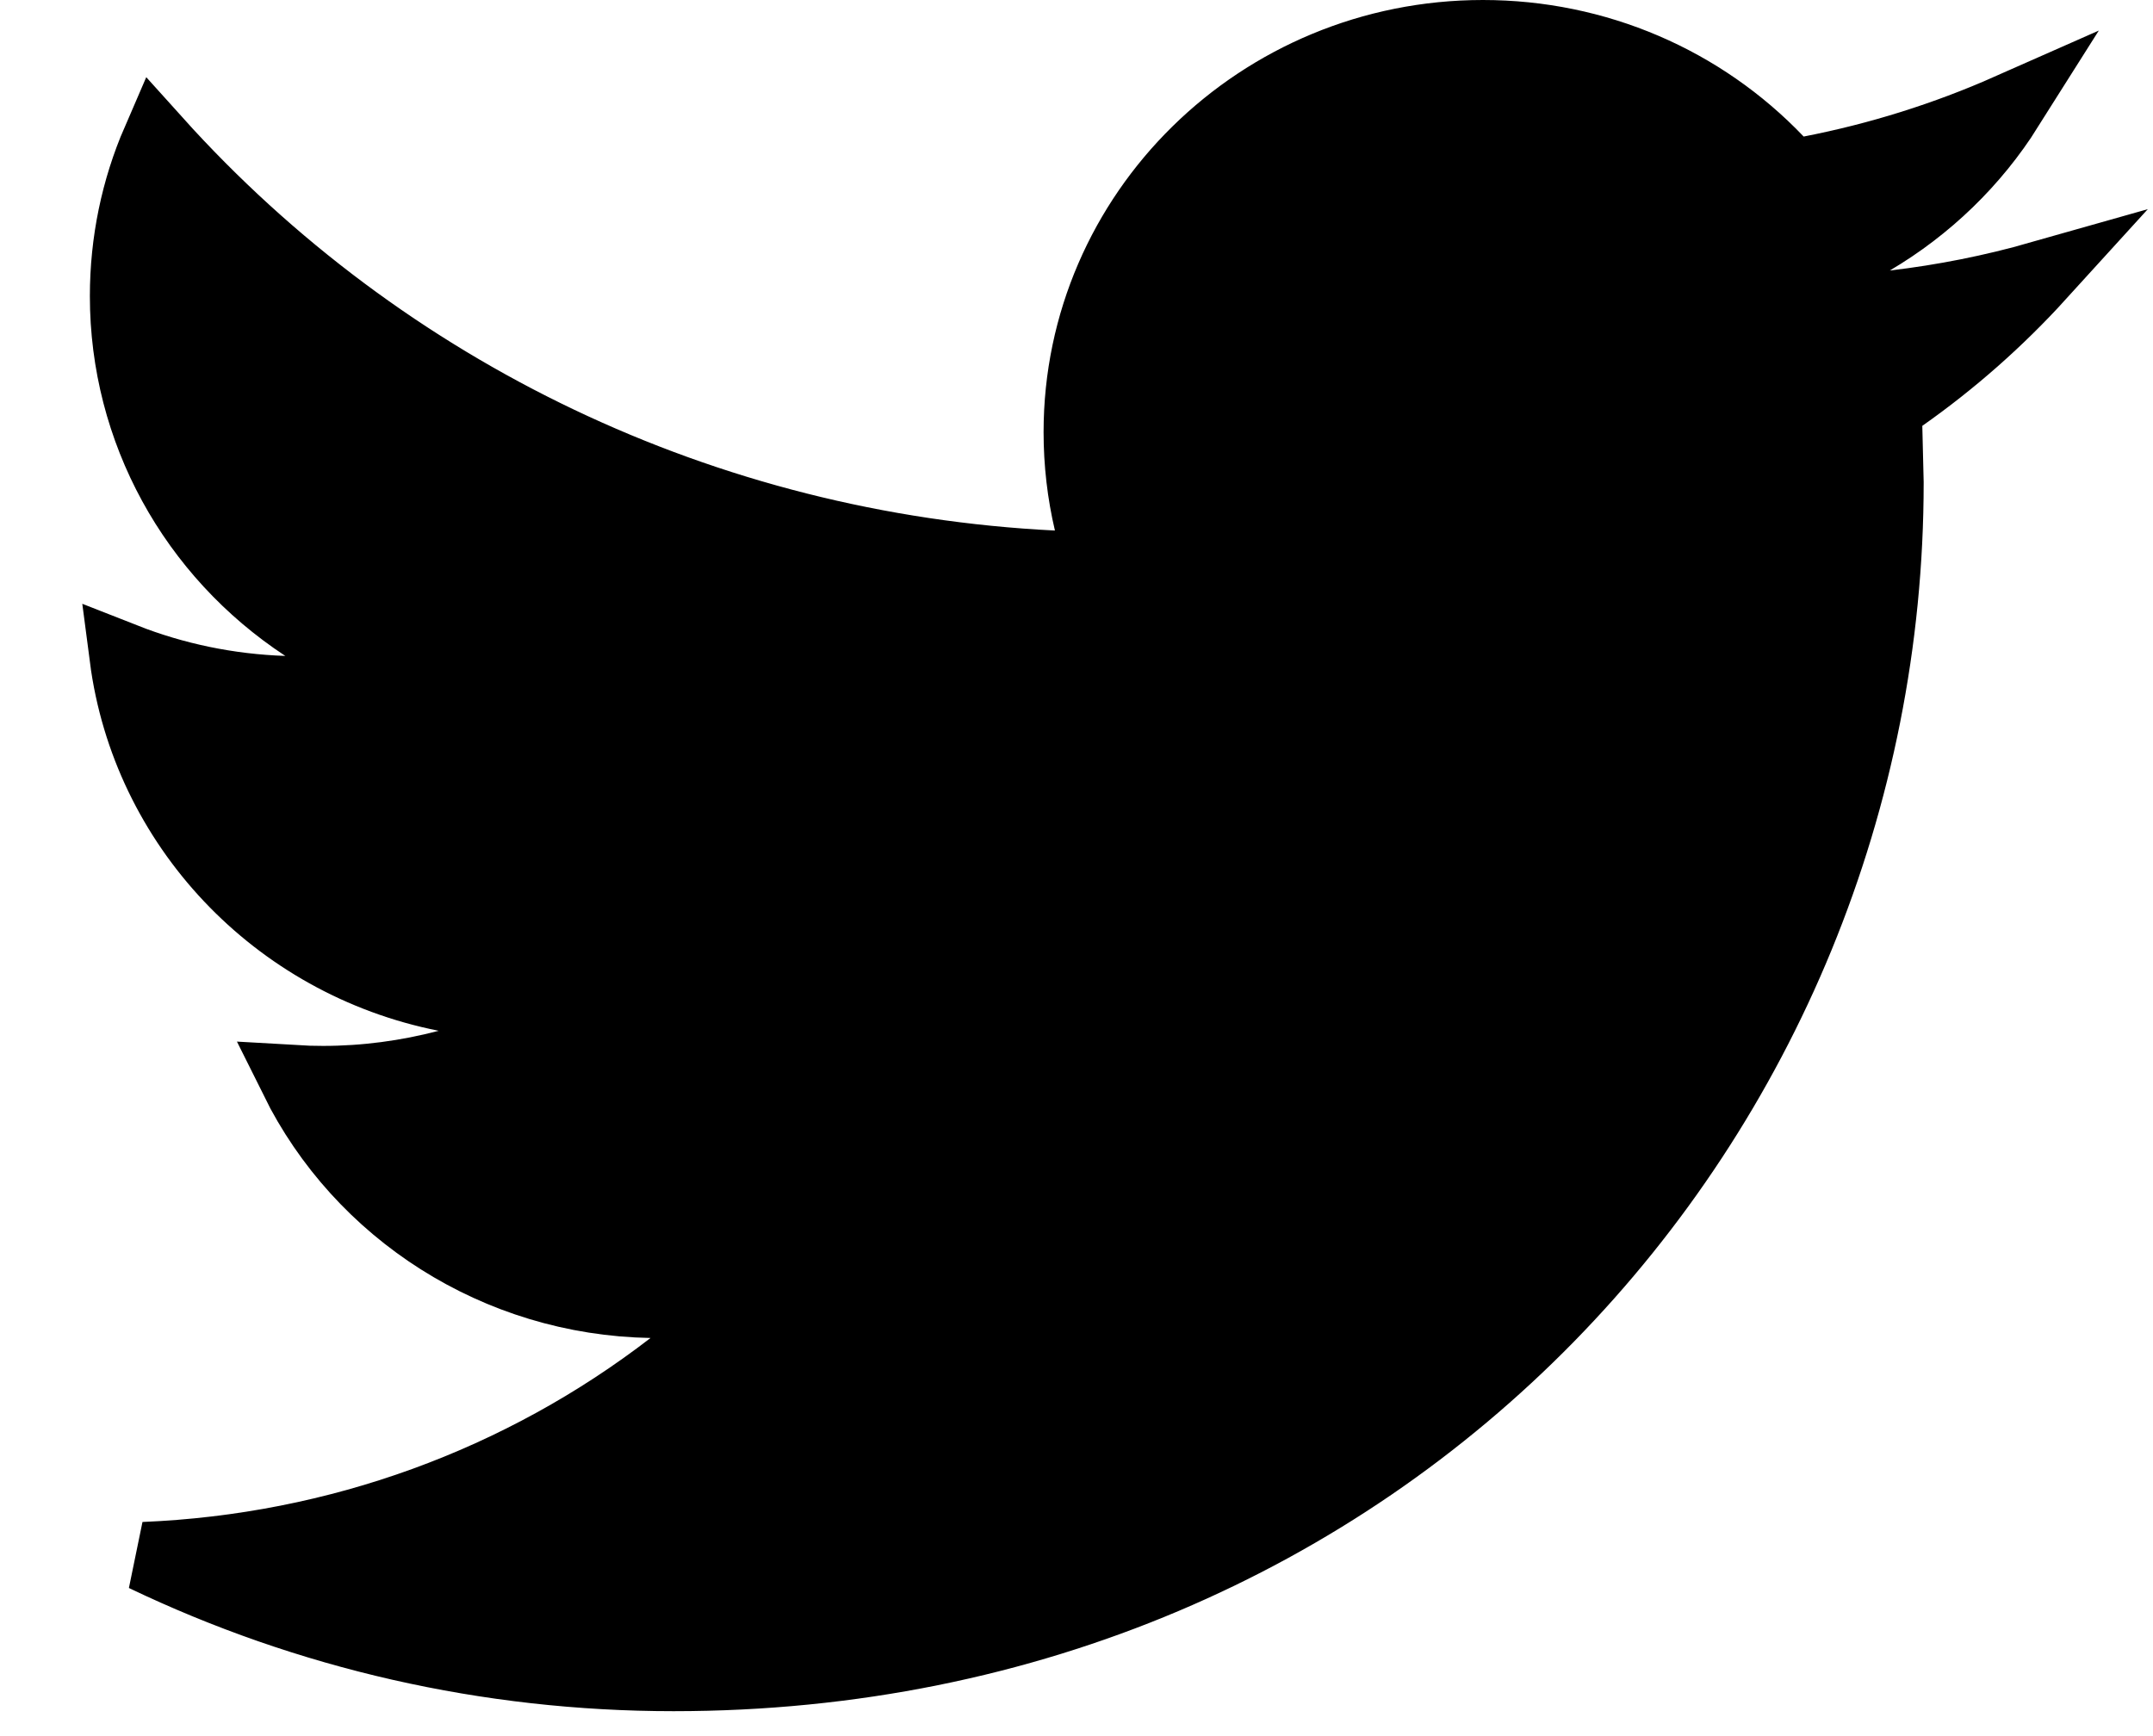 <?xml version="1.0" encoding="UTF-8"?>
<svg width="31px" height="25px" viewBox="0 0 31 25" version="1.1" xmlns="http://www.w3.org/2000/svg" xmlns:xlink="http://www.w3.org/1999/xlink">
    <!-- Generator: Sketch 51.3 (57544) - http://www.bohemiancoding.com/sketch -->
    <title>Icons / Social / Twitter / black@3x</title>
    <desc>Created with Sketch.</desc>
    <defs></defs>
    <g id="D-|-Content" stroke="none" stroke-width="1" fill="none" fill-rule="evenodd">
        <g id="Icons-/-Social-/-Twitter-/-black" fill="#000000" stroke="#000000">
            <path d="M29.376,3.972 C28.69,4.167 27.986,4.308 27.268,4.392 L24.914,4.669 L26.956,3.465 C27.76,2.991 28.434,2.335 28.922,1.561 C28.011,1.964 27.054,2.265 26.066,2.457 L25.797,2.509 L25.608,2.311 C24.513,1.163 22.988,0.5 21.352,0.5 C18.134,0.5 15.526,3.065 15.526,6.222 C15.526,6.666 15.577,7.104 15.676,7.525 L15.828,8.172 L15.164,8.139 C10.145,7.891 5.524,5.659 2.255,2.025 C1.953,2.722 1.794,3.481 1.794,4.265 C1.794,6.2 2.777,7.972 4.382,9.027 L5.866,10.003 L4.091,9.945 C3.293,9.918 2.517,9.756 1.79,9.47 C2.104,11.883 3.958,13.866 6.414,14.353 L8.541,14.775 L6.444,15.327 C5.858,15.481 5.257,15.561 4.65,15.561 C4.513,15.561 4.377,15.557 4.242,15.549 C5.184,17.451 7.15,18.728 9.375,18.767 L10.801,18.793 L9.672,19.663 C7.506,21.333 4.867,22.301 2.072,22.416 C4.425,23.543 7.017,24.141 9.699,24.141 C19.98,24.141 27.198,16.086 27.198,6.949 L27.172,5.877 L27.391,5.723 C28.115,5.214 28.782,4.625 29.376,3.972 Z" id="Stroke-1"></path>
        </g>
    </g>
</svg>